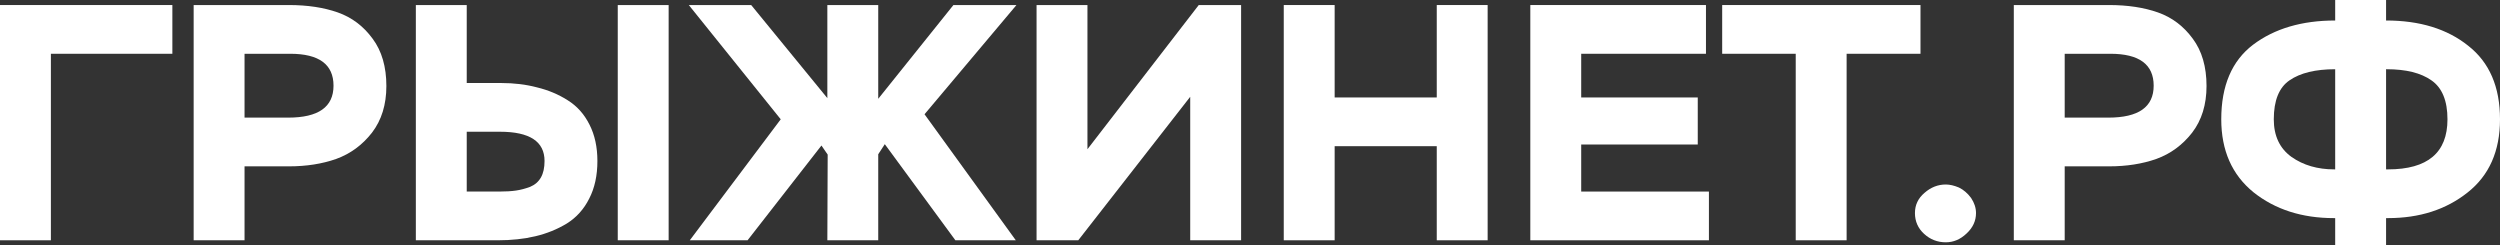 <?xml version="1.0" encoding="UTF-8"?> <svg xmlns="http://www.w3.org/2000/svg" width="856" height="84" viewBox="0 0 856 84" fill="none"><rect x="0" y="0" width="856" height="84" fill="#333333" stroke="none"/> <path d="M17.424 82.274H0V1.726H59.018V18.411H17.424V82.274Z" fill="white"></path> <path d="M83.731 56.959V82.274H66.307V1.726H98.907C105.278 1.726 110.861 2.57 115.657 4.258C120.453 5.945 124.425 8.937 127.573 13.233C130.721 17.452 132.295 22.86 132.295 29.457C132.295 35.825 130.646 41.156 127.348 45.452C124.051 49.671 119.966 52.663 115.095 54.427C110.299 56.115 104.903 56.959 98.907 56.959H83.731ZM99.357 18.411H83.731V40.274H98.683C109.025 40.274 114.196 36.63 114.196 29.343C114.196 22.055 109.25 18.411 99.357 18.411Z" fill="white"></path> <path d="M228.944 82.274H211.52V1.726H228.944V82.274ZM171.163 45.107H159.809V65.589H170.938C173.186 65.589 175.097 65.474 176.671 65.244C178.245 65.014 179.856 64.592 181.505 63.978C183.154 63.288 184.39 62.214 185.215 60.756C186.039 59.299 186.451 57.419 186.451 55.118C186.451 48.444 181.355 45.107 171.163 45.107ZM142.385 1.726H159.809V28.422H171.5C175.997 28.422 180.118 28.921 183.866 29.918C187.688 30.838 191.173 32.296 194.32 34.29C197.543 36.285 200.053 39.085 201.852 42.69C203.651 46.219 204.55 50.362 204.55 55.118C204.55 60.104 203.613 64.4 201.74 68.005C199.941 71.611 197.393 74.449 194.095 76.52C190.798 78.515 187.201 79.973 183.304 80.893C179.406 81.814 175.135 82.274 170.488 82.274H142.385V1.726Z" fill="white"></path> <path d="M236.182 82.274L267.321 40.849L235.845 1.726H257.204L283.284 33.6V1.726H300.708V33.83L326.451 1.726H348.035L316.559 39.123L347.81 82.274H327.126L302.957 49.364L300.708 52.816V82.274H283.284L283.397 52.931L281.261 49.825L255.967 82.274H236.182Z" fill="white"></path> <path d="M407.529 33.14L369.195 82.274H354.919V1.726H372.343V51.09L410.451 1.726H424.953V82.274H407.529V33.14Z" fill="white"></path> <path d="M509.368 82.274H491.944V50.055H456.983V82.274H439.559V1.726H456.983V33.37H491.944V1.726H509.368V82.274Z" fill="white"></path> <path d="M585.133 82.274H523.98V1.726H584.122V18.411H541.404V33.37H581.311V49.48H541.404V65.589H585.133V82.274Z" fill="white"></path> <path d="M614.857 18.411H589.676V1.726H657.575V18.411H632.282V82.274H614.857V18.411Z" fill="white"></path> <path d="M655.676 72.953C655.676 70.192 656.763 67.89 658.936 66.049C661.109 64.132 663.545 63.173 666.243 63.173C667.592 63.173 669.091 63.518 670.74 64.208C672.314 64.975 673.7 66.164 674.899 67.775C676.023 69.463 676.585 71.189 676.585 72.953C676.585 75.638 675.499 77.978 673.325 79.973C671.227 81.967 668.866 82.964 666.243 82.964C663.395 82.964 660.922 82.005 658.824 80.088C656.725 78.17 655.676 75.792 655.676 72.953Z" fill="white"></path> <path d="M706.952 56.959V82.274H689.528V1.726H722.128C728.498 1.726 734.082 2.57 738.878 4.258C743.674 5.945 747.646 8.937 750.794 13.233C753.942 17.452 755.515 22.86 755.515 29.457C755.515 35.825 753.867 41.156 750.569 45.452C747.272 49.671 743.187 52.663 738.316 54.427C733.52 56.115 728.124 56.959 722.128 56.959H706.952ZM722.578 18.411H706.952V40.274H721.903C732.245 40.274 737.417 36.63 737.417 29.343C737.417 22.055 732.47 18.411 722.578 18.411Z" fill="white"></path> <path d="M816.992 84H799.568V74.68H799.118C788.176 74.68 778.996 71.726 771.577 65.819C764.232 59.836 760.56 51.512 760.56 40.849C760.56 29.343 764.195 20.827 771.464 15.304C778.809 9.781 788.176 7.019 799.568 7.019V0H816.992V7.019C828.533 7.019 837.901 9.896 845.096 15.649C852.365 21.326 856 29.726 856 40.849C856 51.742 852.29 60.104 844.871 65.934C837.527 71.764 828.458 74.68 817.667 74.68H816.992V84ZM817.217 23.704H816.992V57.995H817.667C831.231 57.995 838.014 52.279 838.014 40.849C838.014 34.482 836.178 30.033 832.505 27.501C828.908 24.97 823.812 23.704 817.217 23.704ZM778.546 40.849C778.546 46.526 780.57 50.822 784.617 53.737C788.664 56.575 793.535 57.995 799.231 57.995H799.568V23.704C792.823 23.704 787.614 24.97 783.942 27.501C780.345 29.956 778.546 34.406 778.546 40.849Z" fill="white"></path> </svg> 